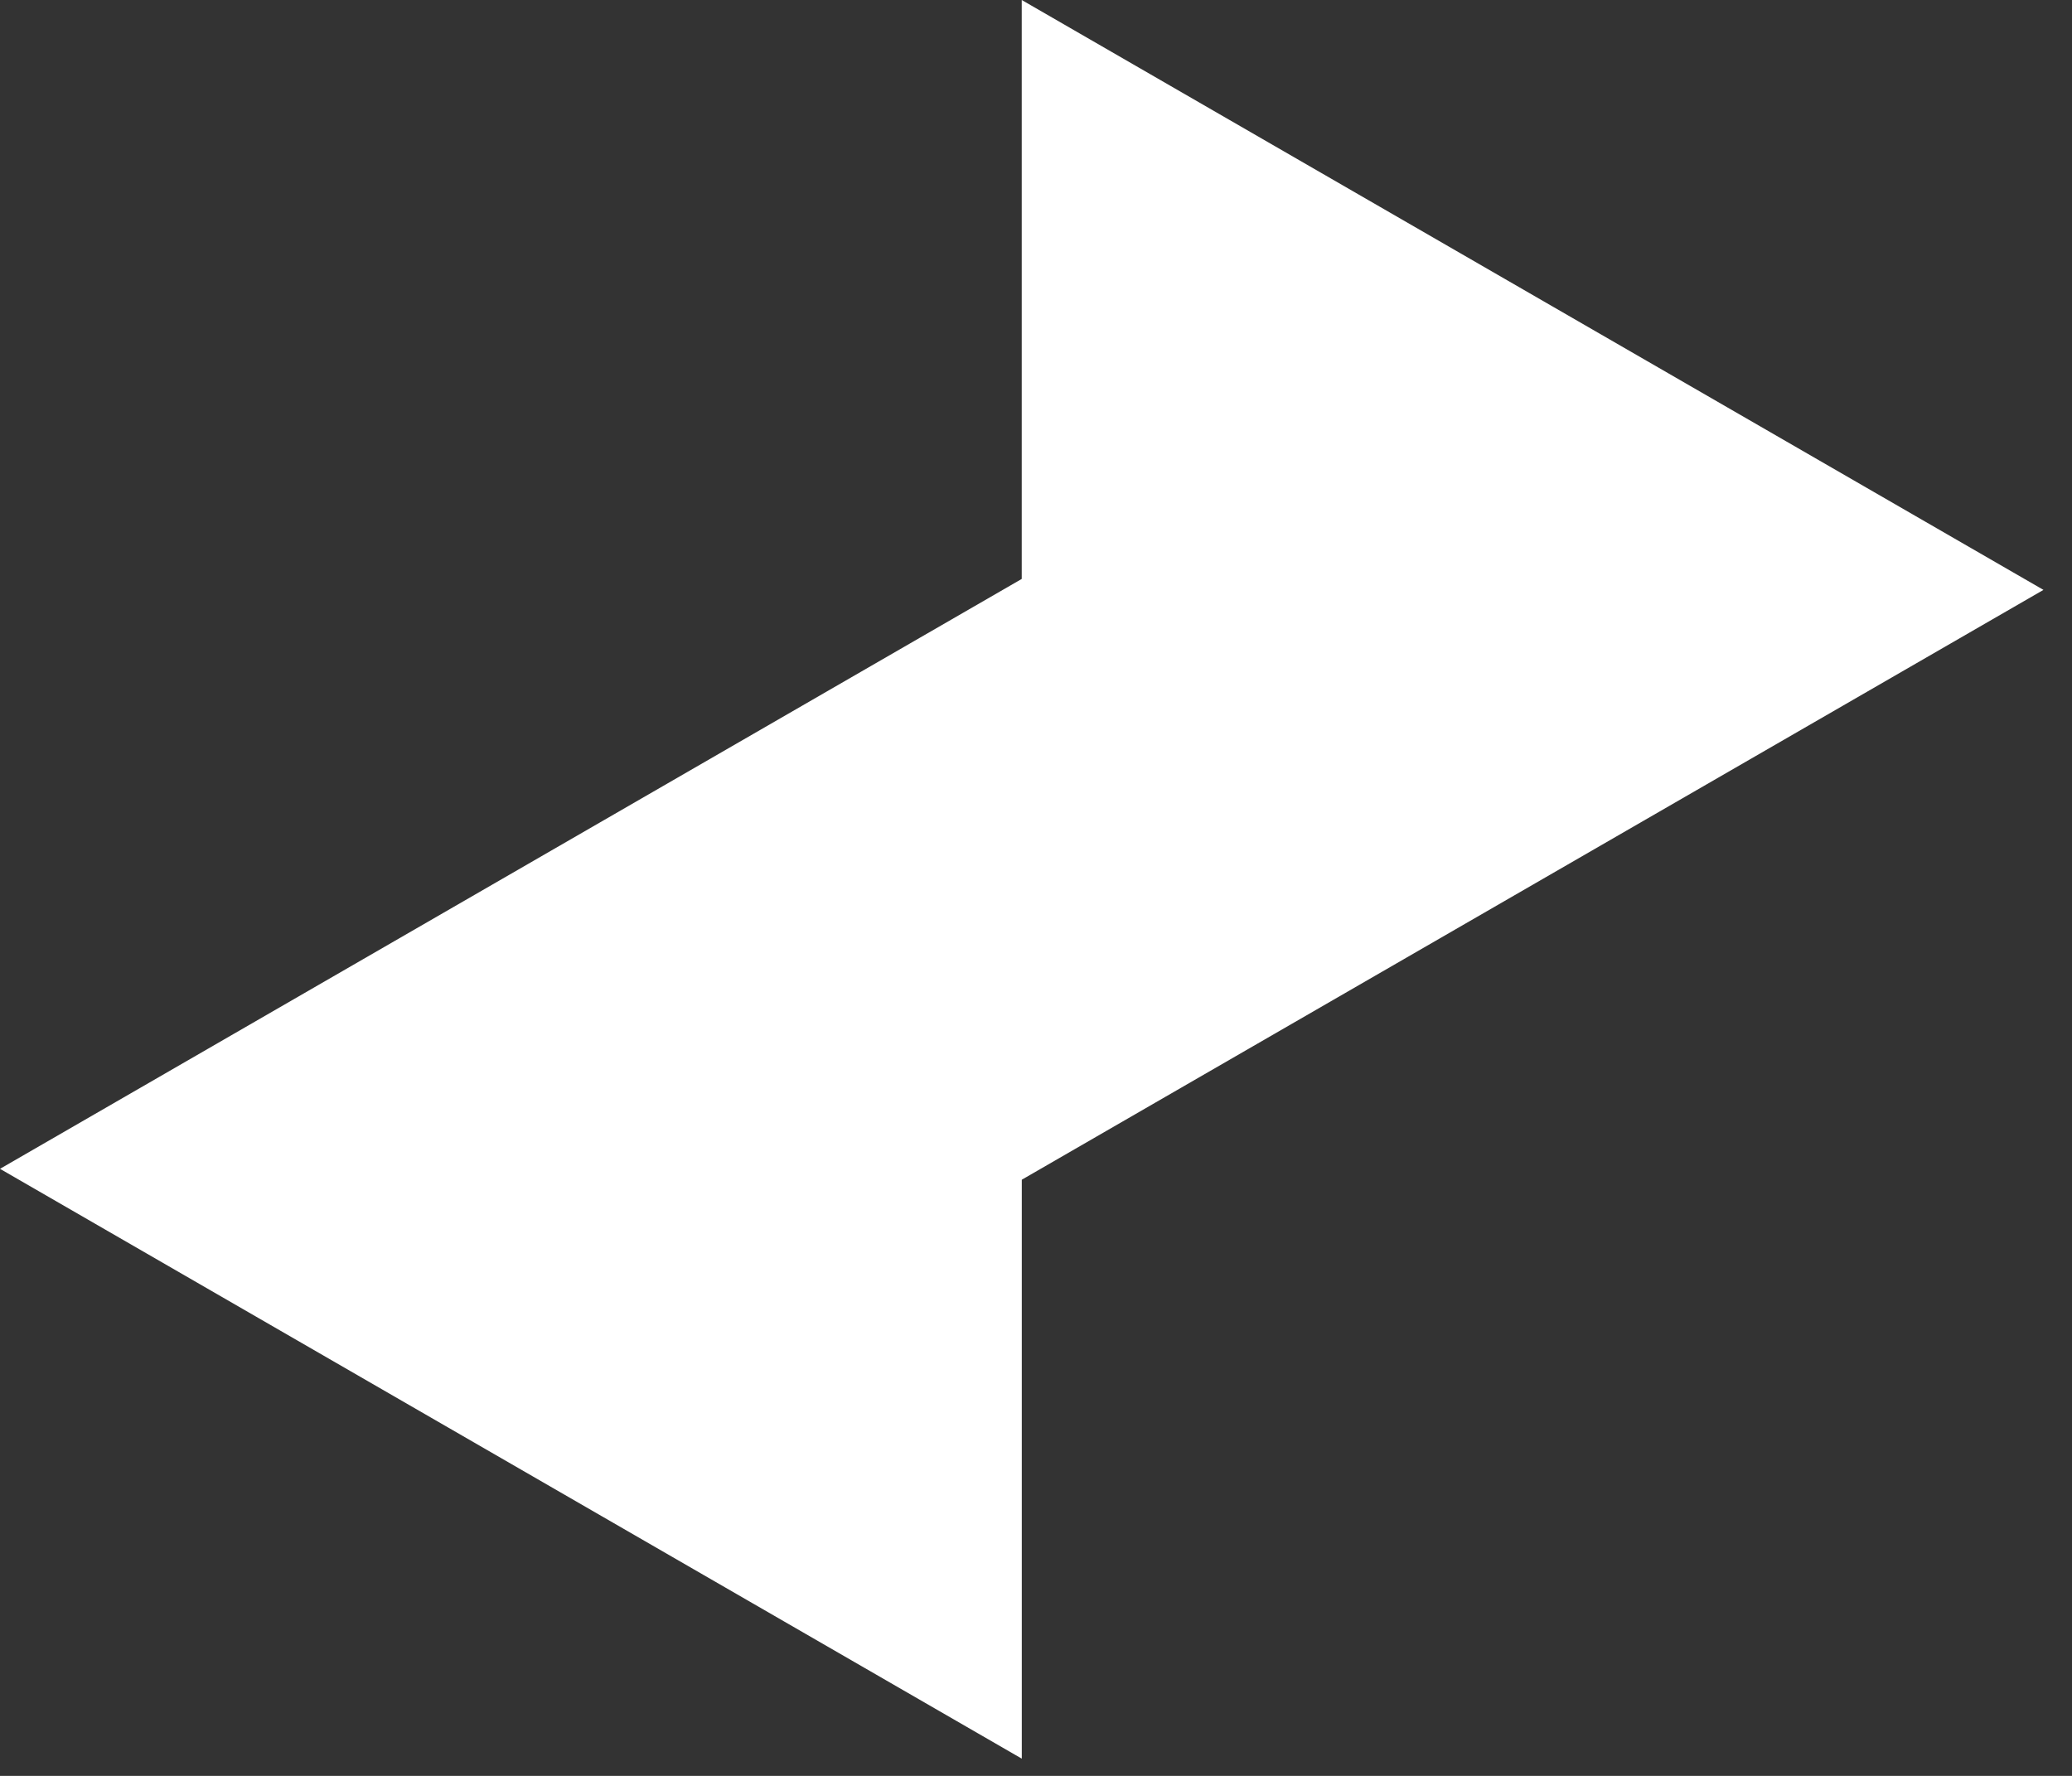 <svg xmlns="http://www.w3.org/2000/svg" width="35" height="30" viewBox="0 0 35 30" fill="none">
    <rect x="0" y="0" width="35" height="30" fill="#333333" stroke="none"/>
    <path fill-rule="evenodd" clip-rule="evenodd" d="M17.26 19.929L34.518 9.965L17.259 0V9.78L0 19.745L17.26 29.709V19.929Z" fill="white"/>
</svg>